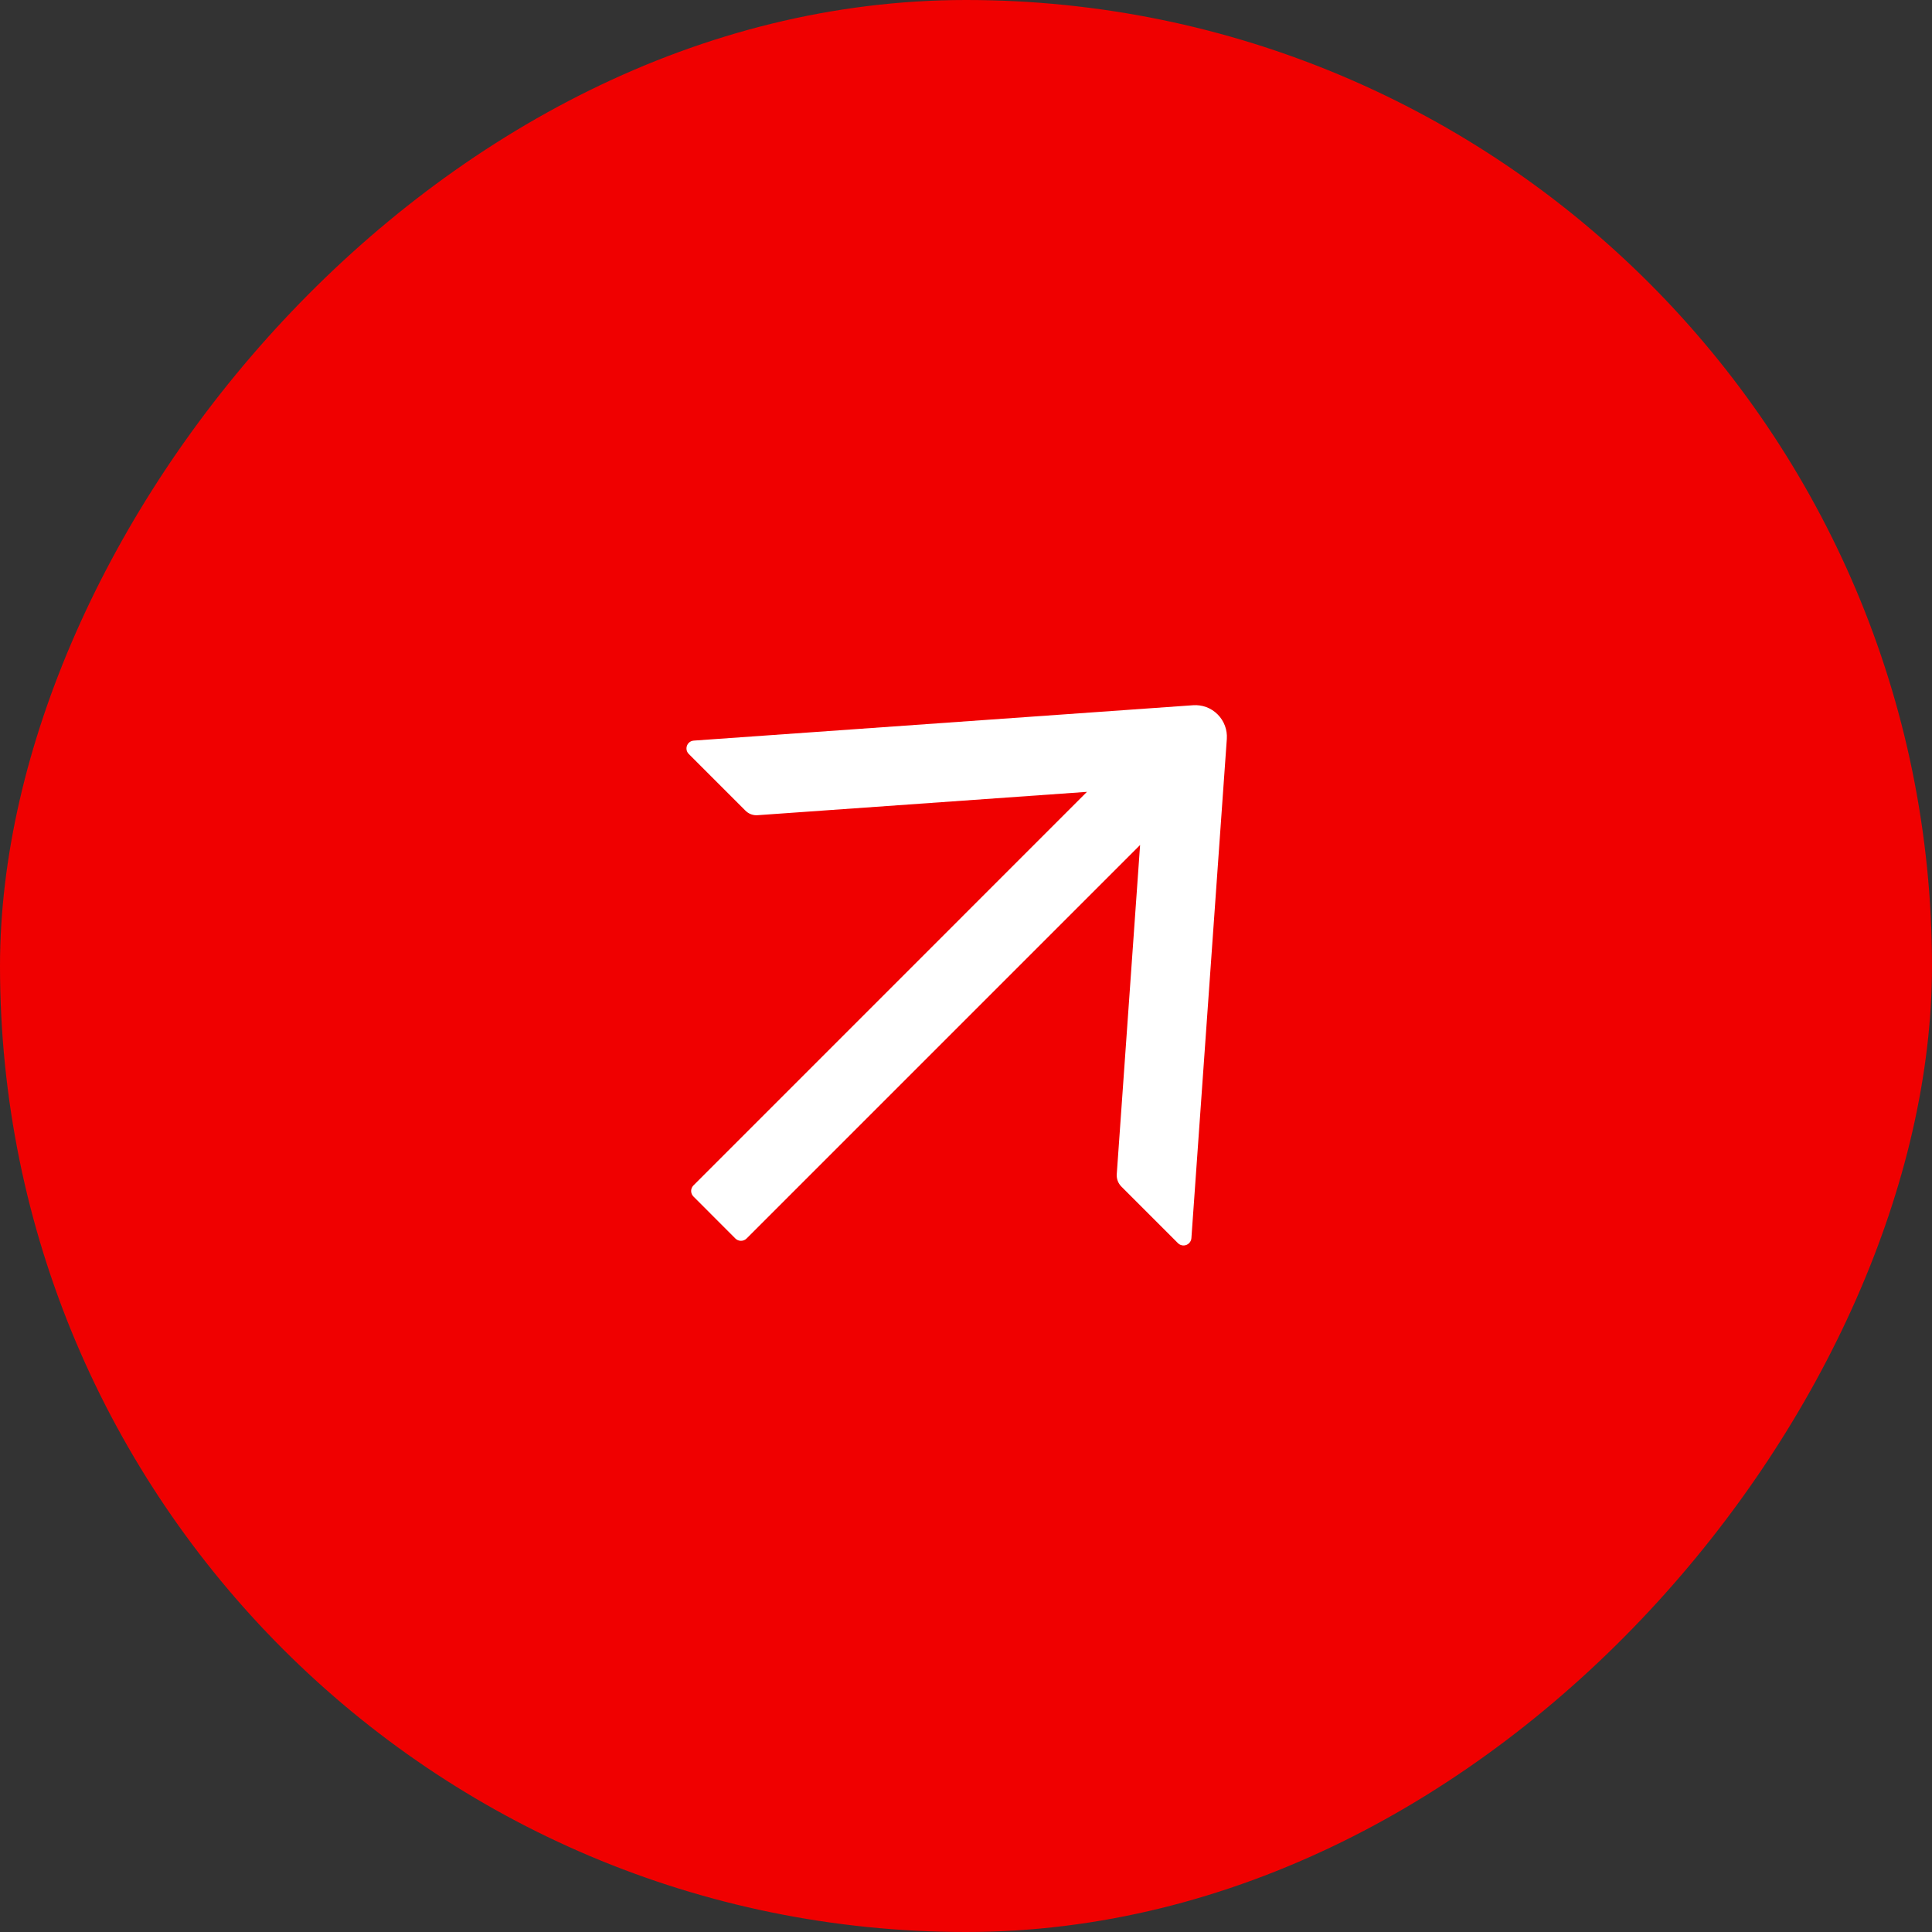 <svg width="36" height="36" viewBox="0 0 36 36" fill="none" xmlns="http://www.w3.org/2000/svg">
<rect x="0" y="0" width="36" height="36" fill="#333333" stroke="none"/>
<rect width="36" height="36" rx="18" transform="matrix(-1 0 0 1 36 0)" fill="#F00000"/>
<path d="M12.928 13.8L22.231 13.141C22.315 13.135 22.399 13.147 22.479 13.176C22.558 13.206 22.629 13.252 22.689 13.312C22.748 13.371 22.795 13.443 22.824 13.522C22.854 13.601 22.866 13.686 22.86 13.77L22.2 23.071C22.198 23.099 22.188 23.126 22.171 23.148C22.154 23.171 22.131 23.188 22.105 23.198C22.078 23.208 22.05 23.21 22.022 23.204C21.995 23.198 21.97 23.185 21.95 23.165L20.895 22.11C20.835 22.05 20.804 21.967 20.809 21.881L21.244 15.745L13.911 23.078C13.854 23.135 13.76 23.135 13.703 23.078L12.922 22.296C12.864 22.239 12.864 22.145 12.922 22.088L20.254 14.755L14.118 15.19C14.034 15.197 13.95 15.166 13.889 15.104L12.835 14.05C12.746 13.961 12.802 13.809 12.928 13.8Z" fill="white"/>
</svg>
